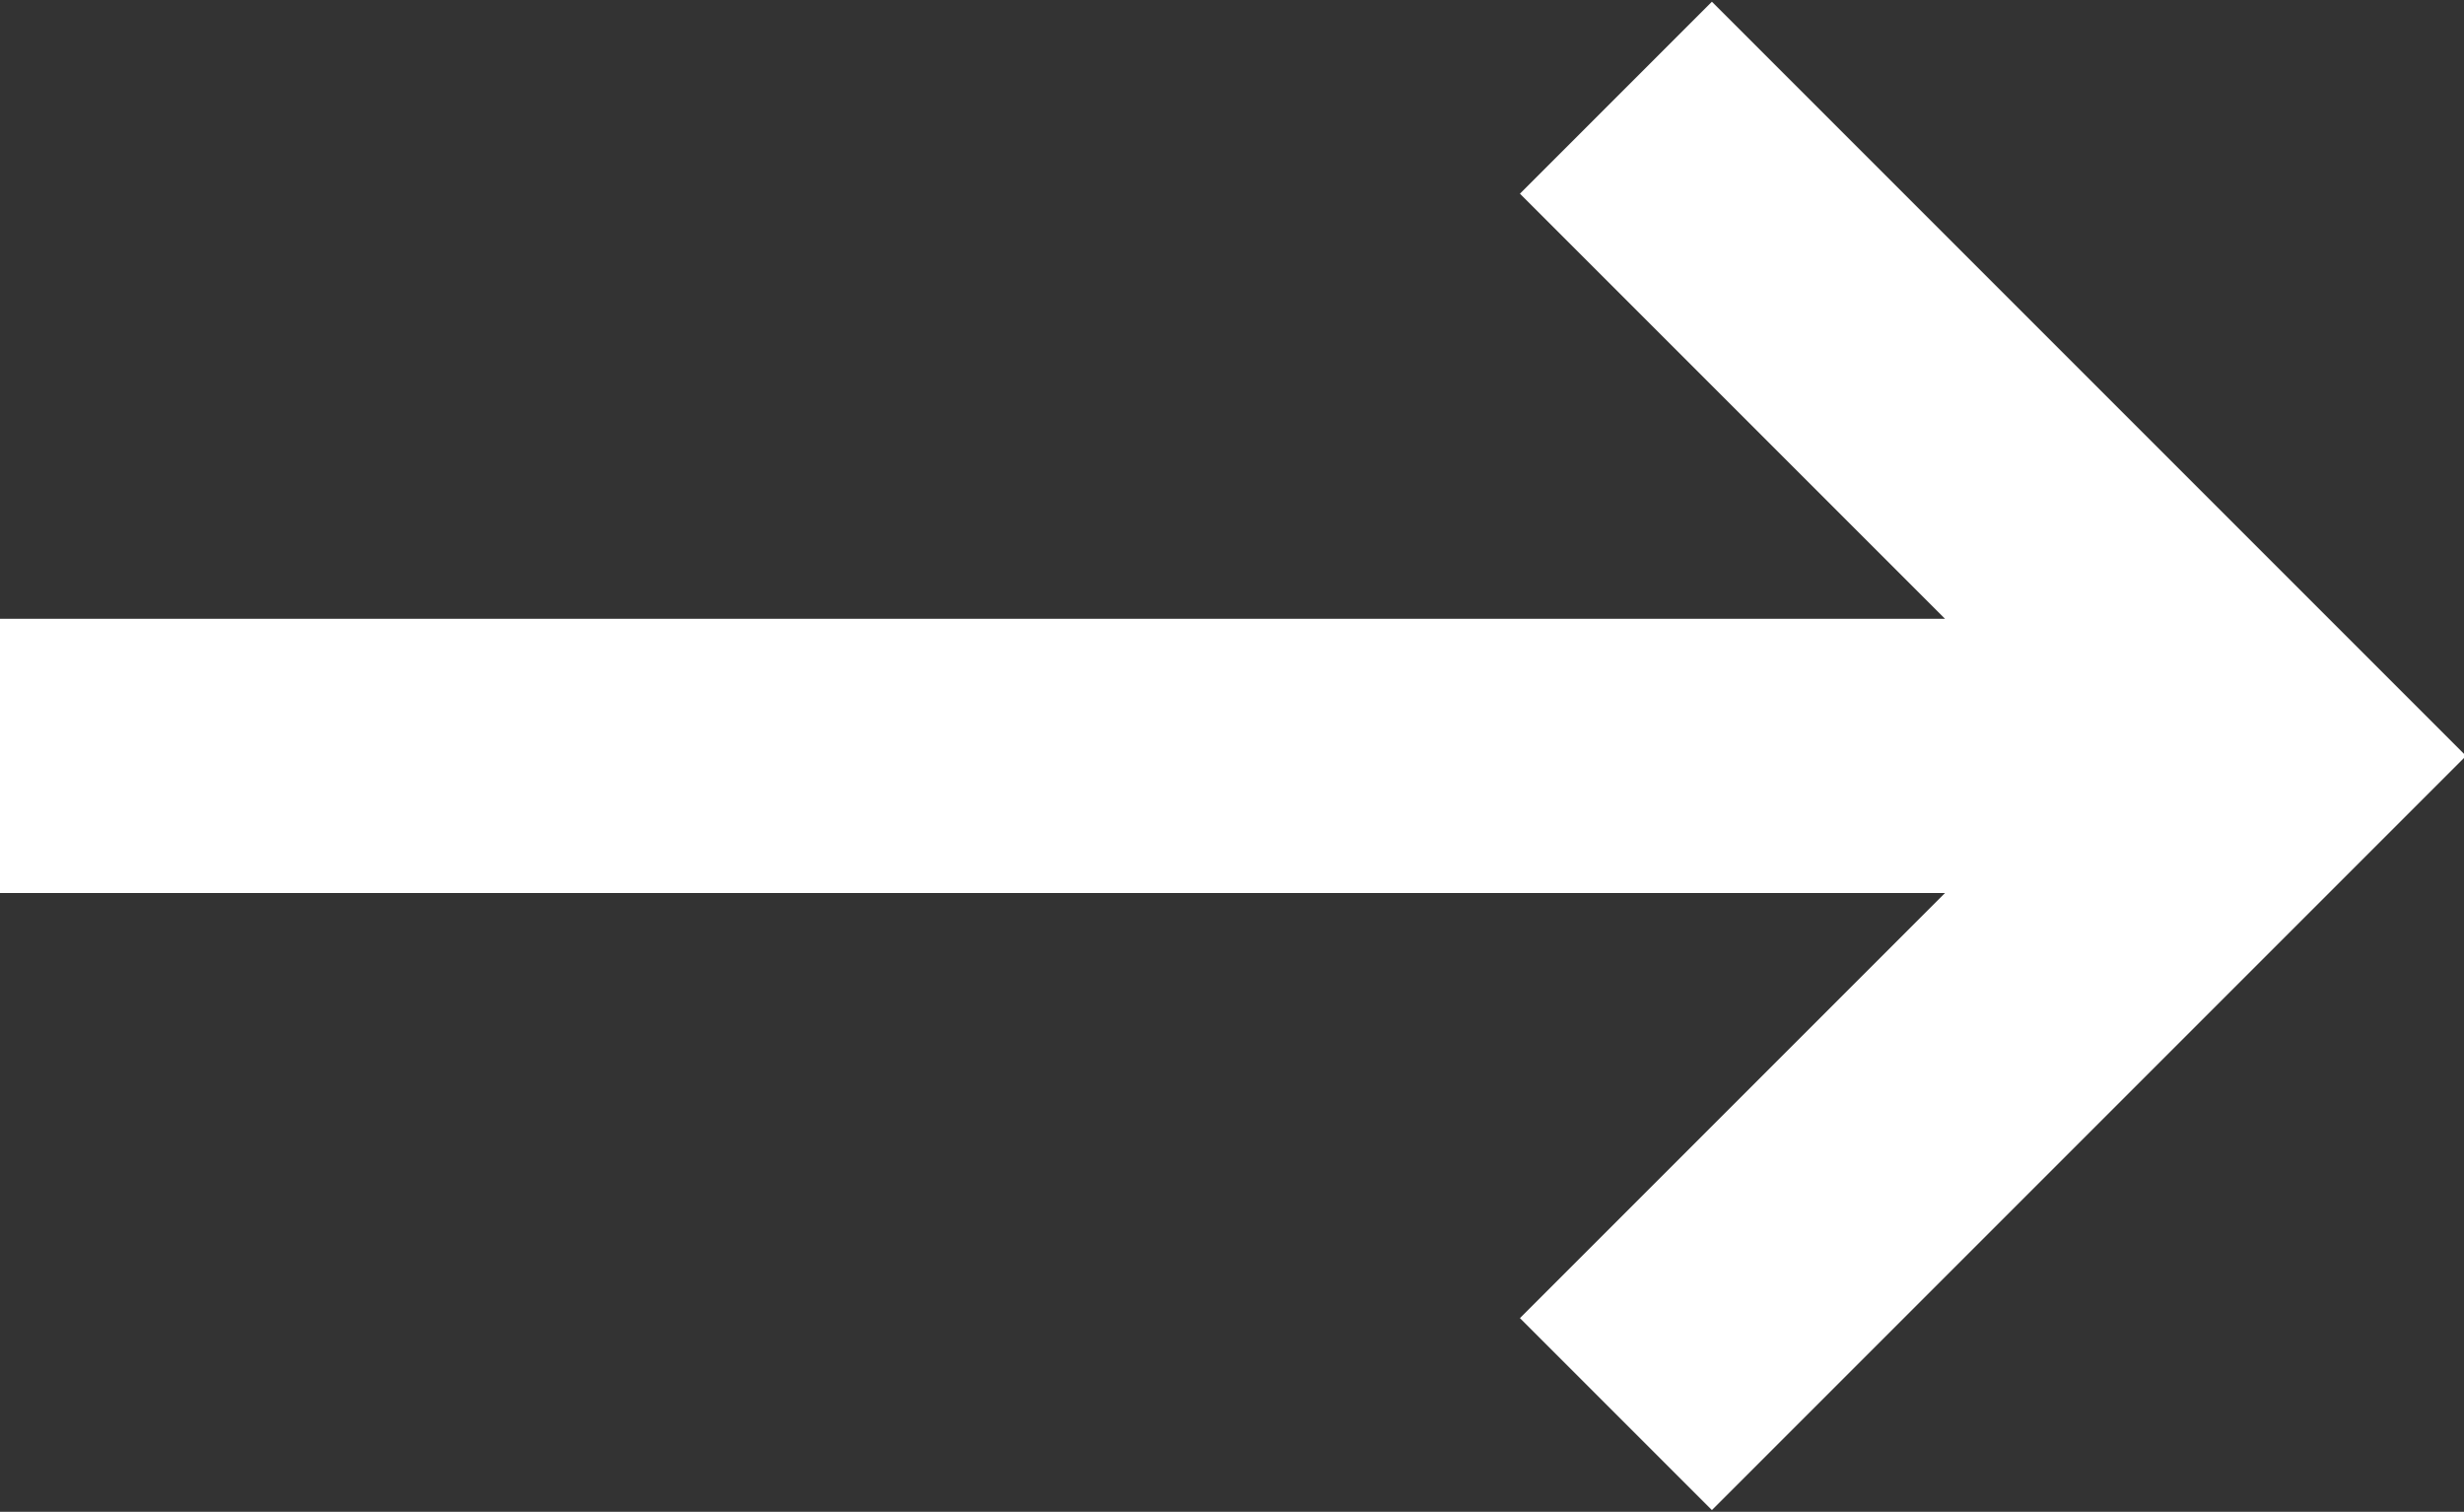 <svg xmlns="http://www.w3.org/2000/svg" width="14.376" height="8.82" viewBox="0 0 14.376 8.82">
  <rect x="0" y="0" width="14.376" height="8.82" fill="#333333" stroke="none"/>
  <defs>
    <style>
      .cls-1 {
        fill: #fff;
        fill-rule: evenodd;
      }
    </style>
  </defs>
  <path id="形状_6_拷贝_2" data-name="形状 6 拷贝 2" class="cls-1" d="M394.16,2939.7H382.8v1.6h11.36l-2.48,2.48,1.12,1.12,4.4-4.4-4.4-4.4-1.12,1.12Z" transform="translate(-382.812 -2936.09)"/>
</svg>
